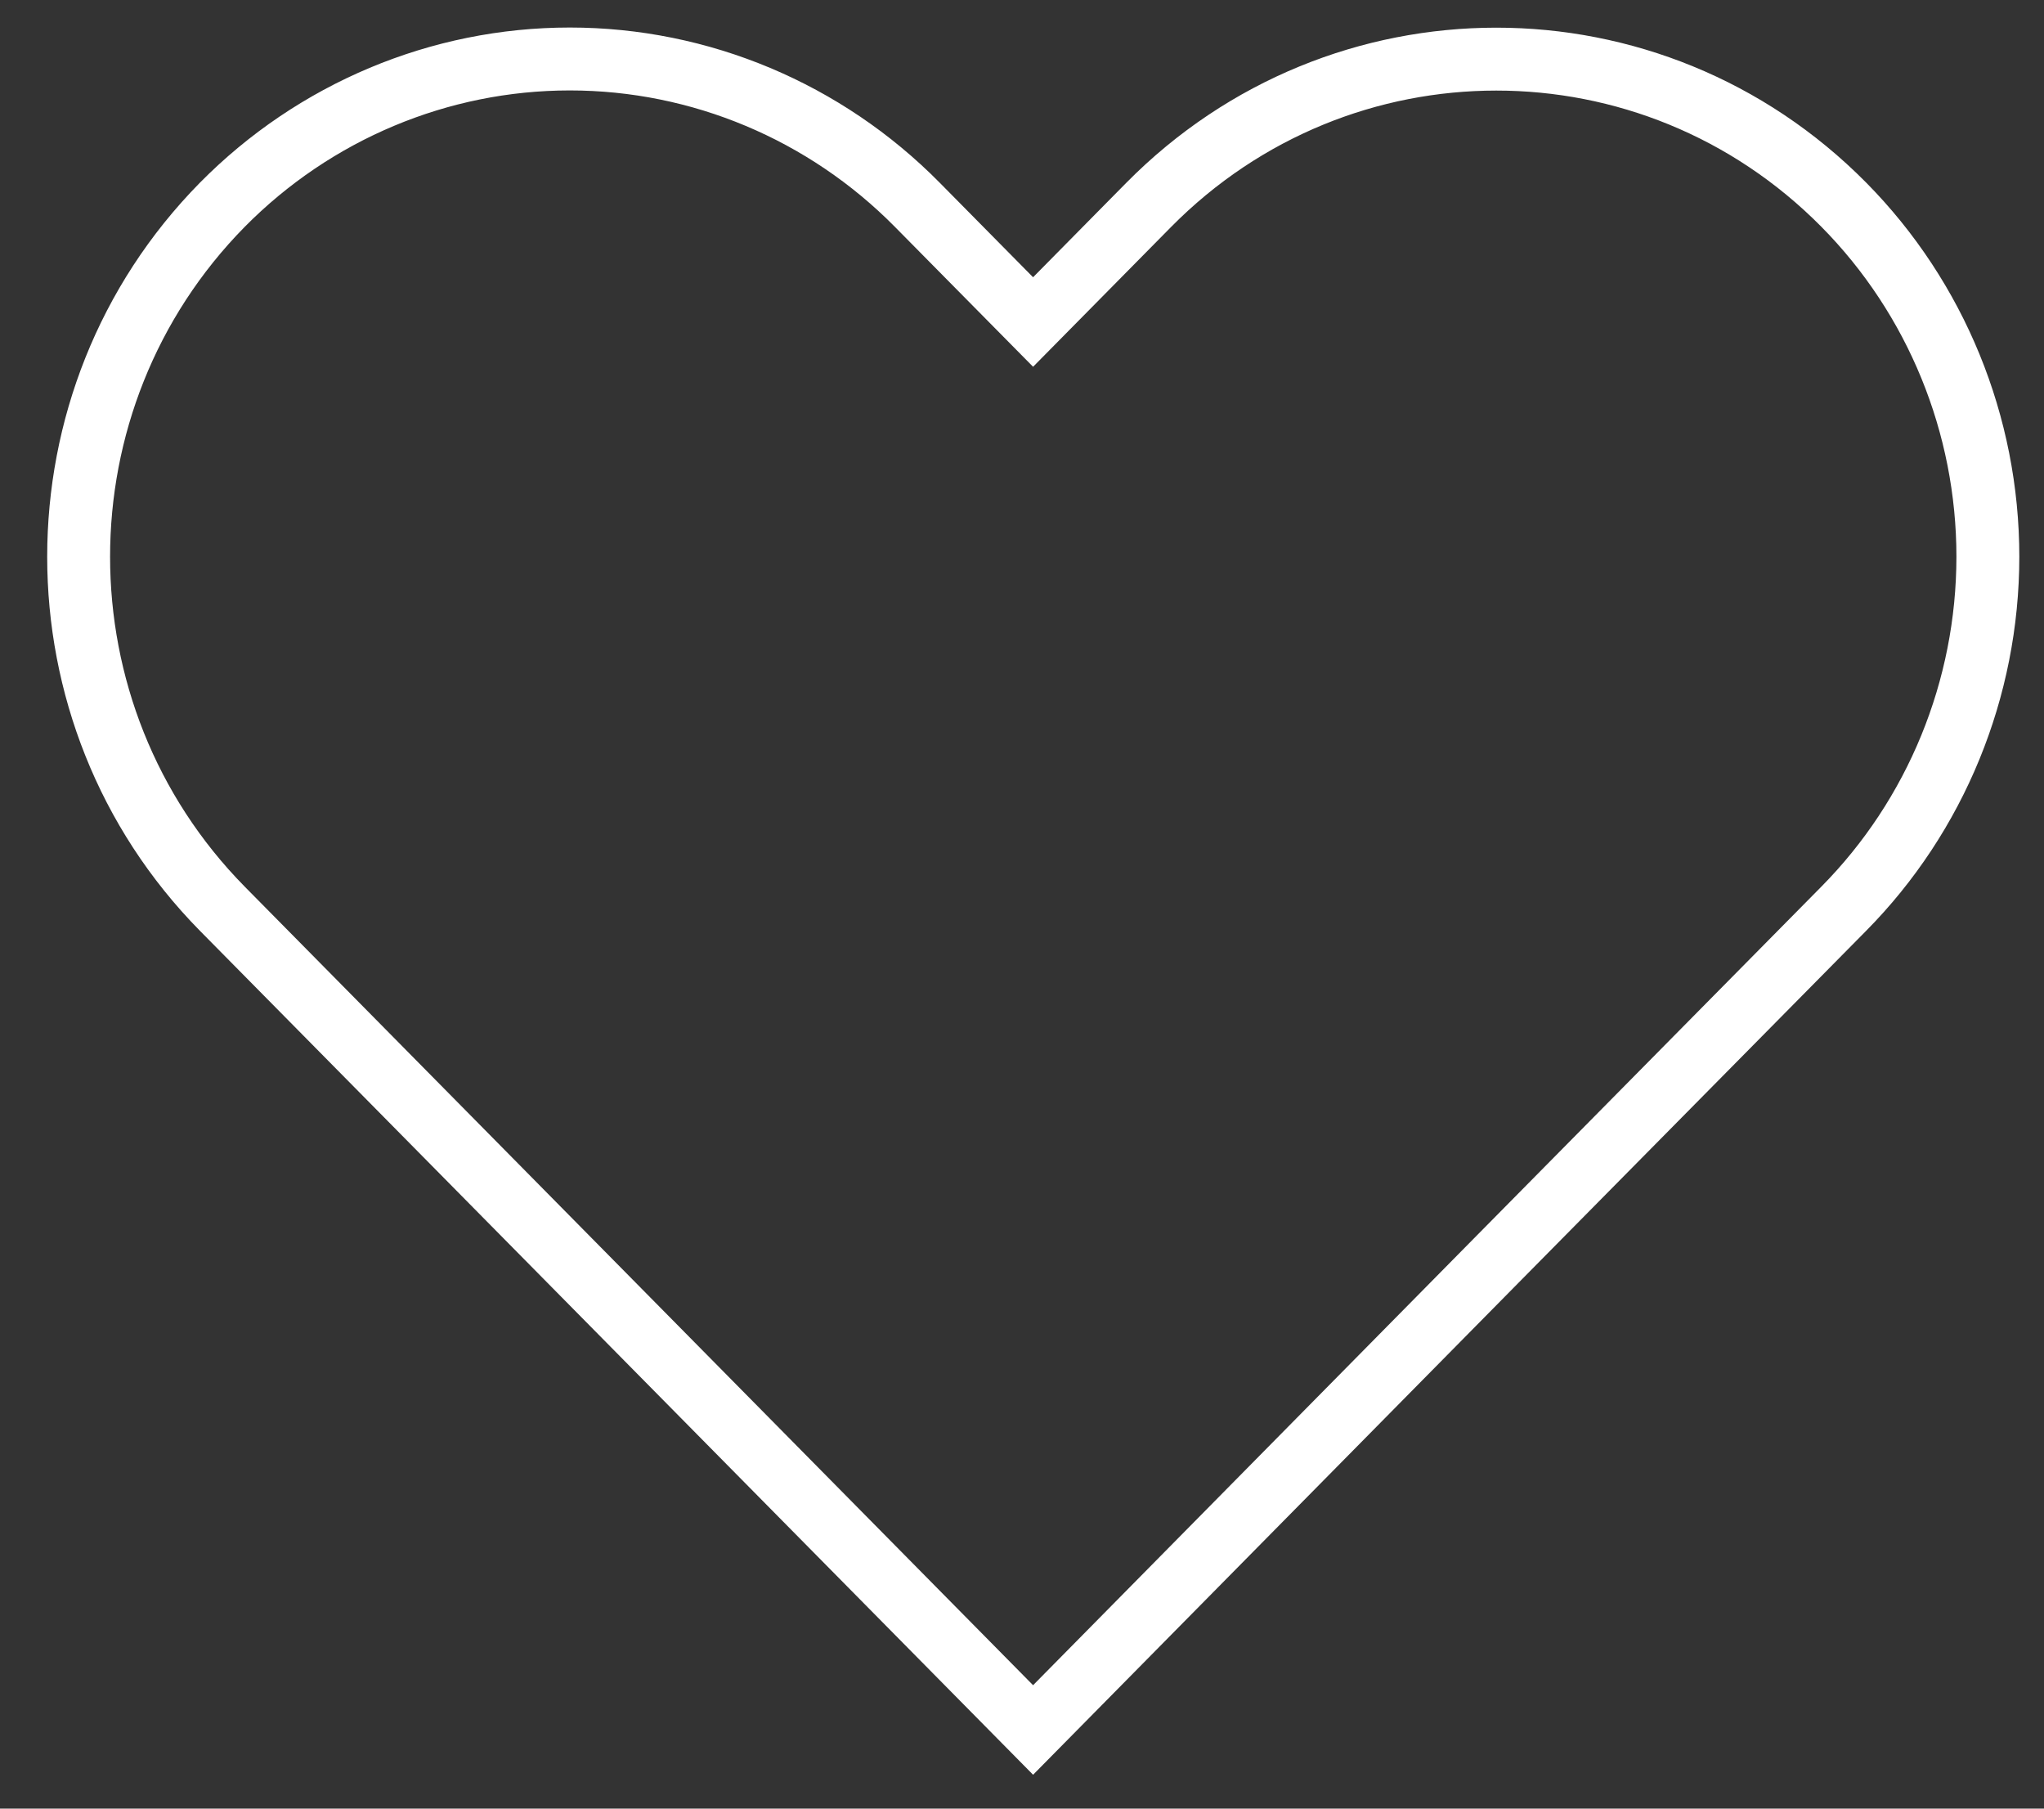 <svg width="26" height="23" viewBox="0 0 26 23" fill="none" xmlns="http://www.w3.org/2000/svg">
<rect x="0" y="0" width="26" height="23" fill="#333333" stroke="none"/>
<path fill-rule="evenodd" clip-rule="evenodd" d="M11.668 2.604C10.496 1.417 8.906 0.75 7.248 0.75C5.591 0.75 4.001 1.417 2.828 2.604C0.391 5.078 0.391 9.083 2.828 11.556L13.141 22L19.032 16.031L23.451 11.558C24.625 10.372 25.285 8.761 25.286 7.081C25.286 5.401 24.627 3.79 23.453 2.603C21.01 0.134 17.054 0.135 14.612 2.605L13.141 4.095L11.668 2.604Z" stroke="white" stroke-width="0.8"/>
</svg>
